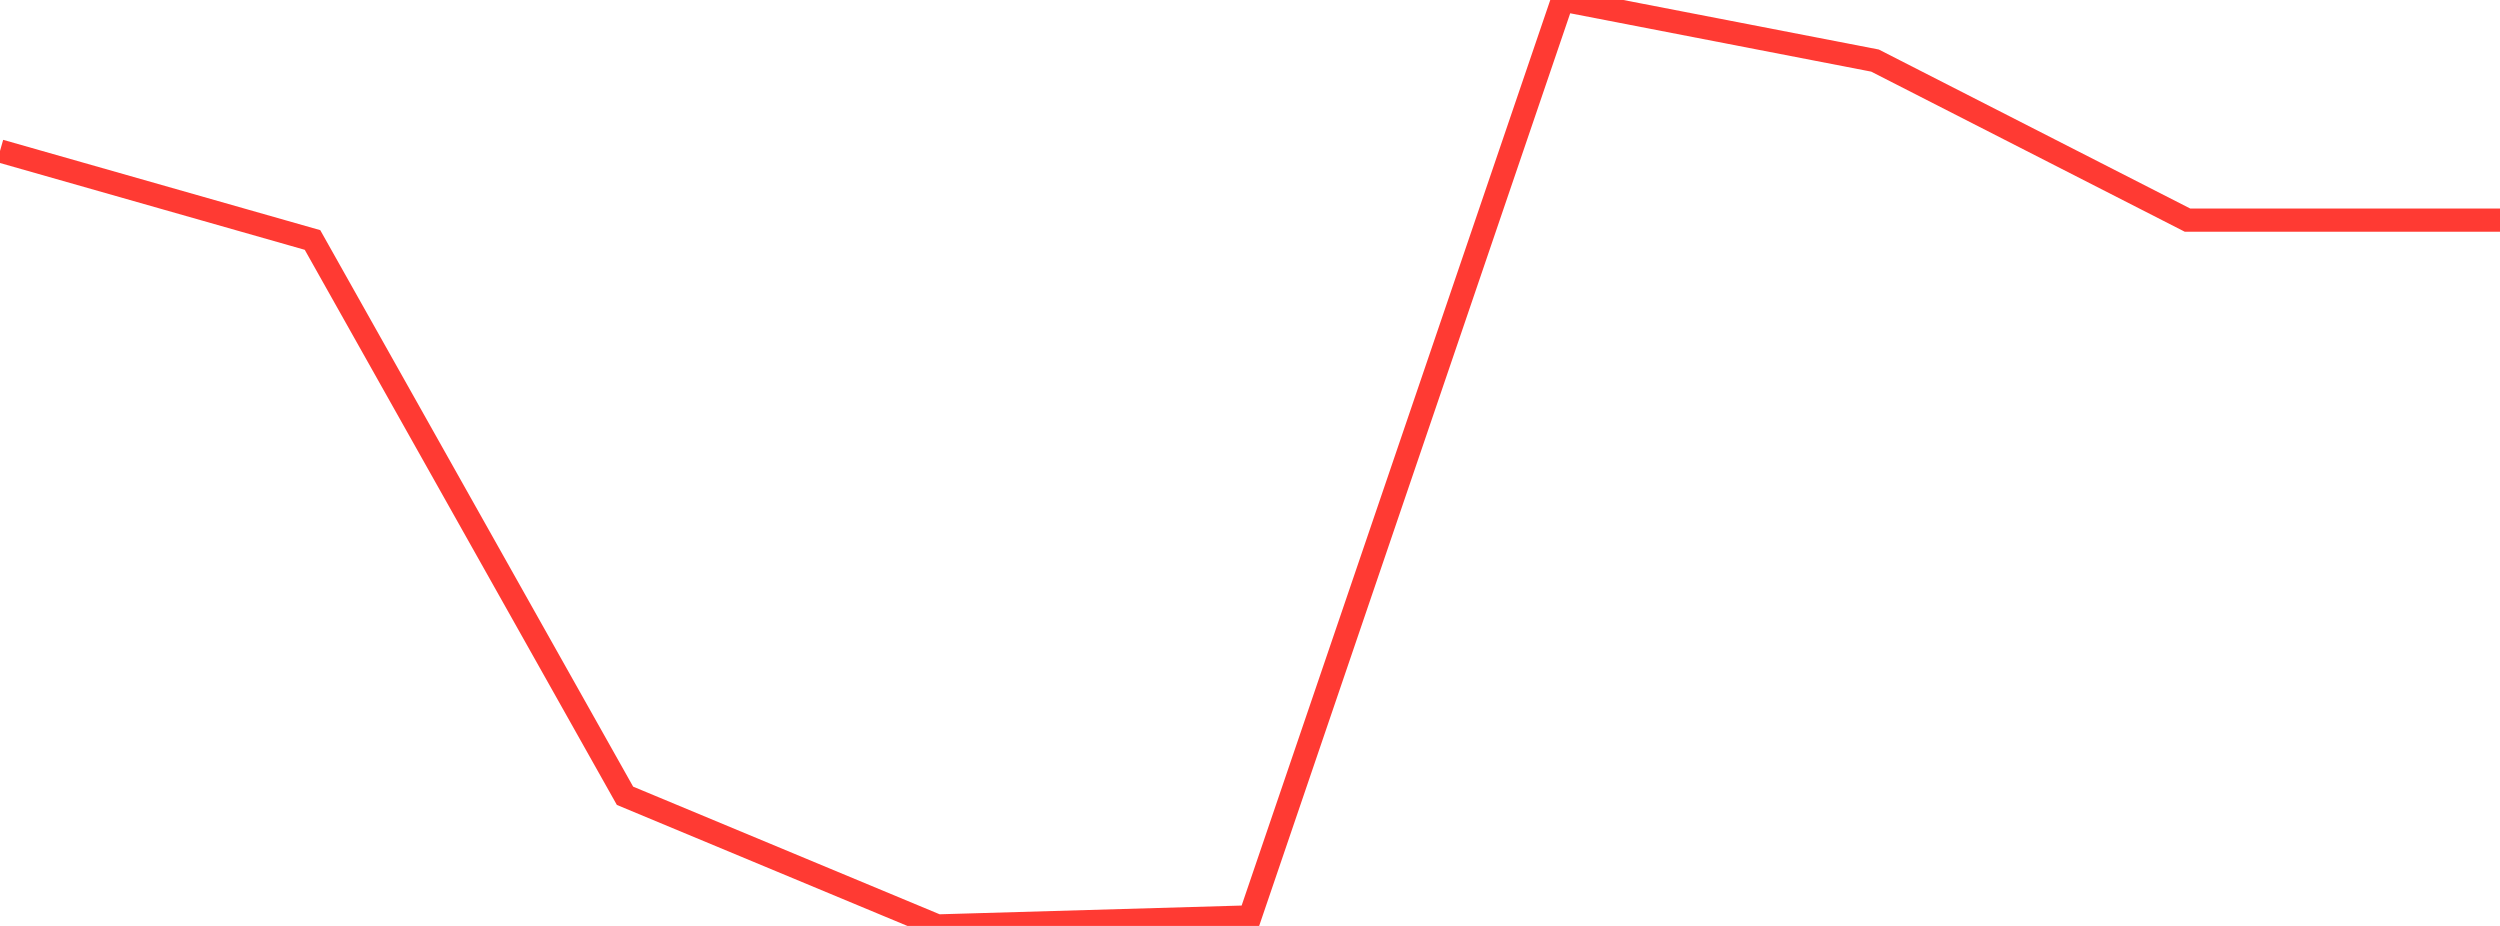 <?xml version="1.0" standalone="no"?>
<!DOCTYPE svg PUBLIC "-//W3C//DTD SVG 1.1//EN" "http://www.w3.org/Graphics/SVG/1.1/DTD/svg11.dtd">

<svg width="135" height="50" viewBox="0 0 135 50" preserveAspectRatio="none" 
  xmlns="http://www.w3.org/2000/svg"
  xmlns:xlink="http://www.w3.org/1999/xlink">


<polyline points="0.0, 8.152 16.875, 12.959 33.75, 42.972 50.625, 50.0 67.5, 49.512 84.375, 0.0 101.25, 3.271 118.125, 11.887 135.0, 11.887" fill="none" stroke="#ff3a33" stroke-width="1.25"/>

</svg>